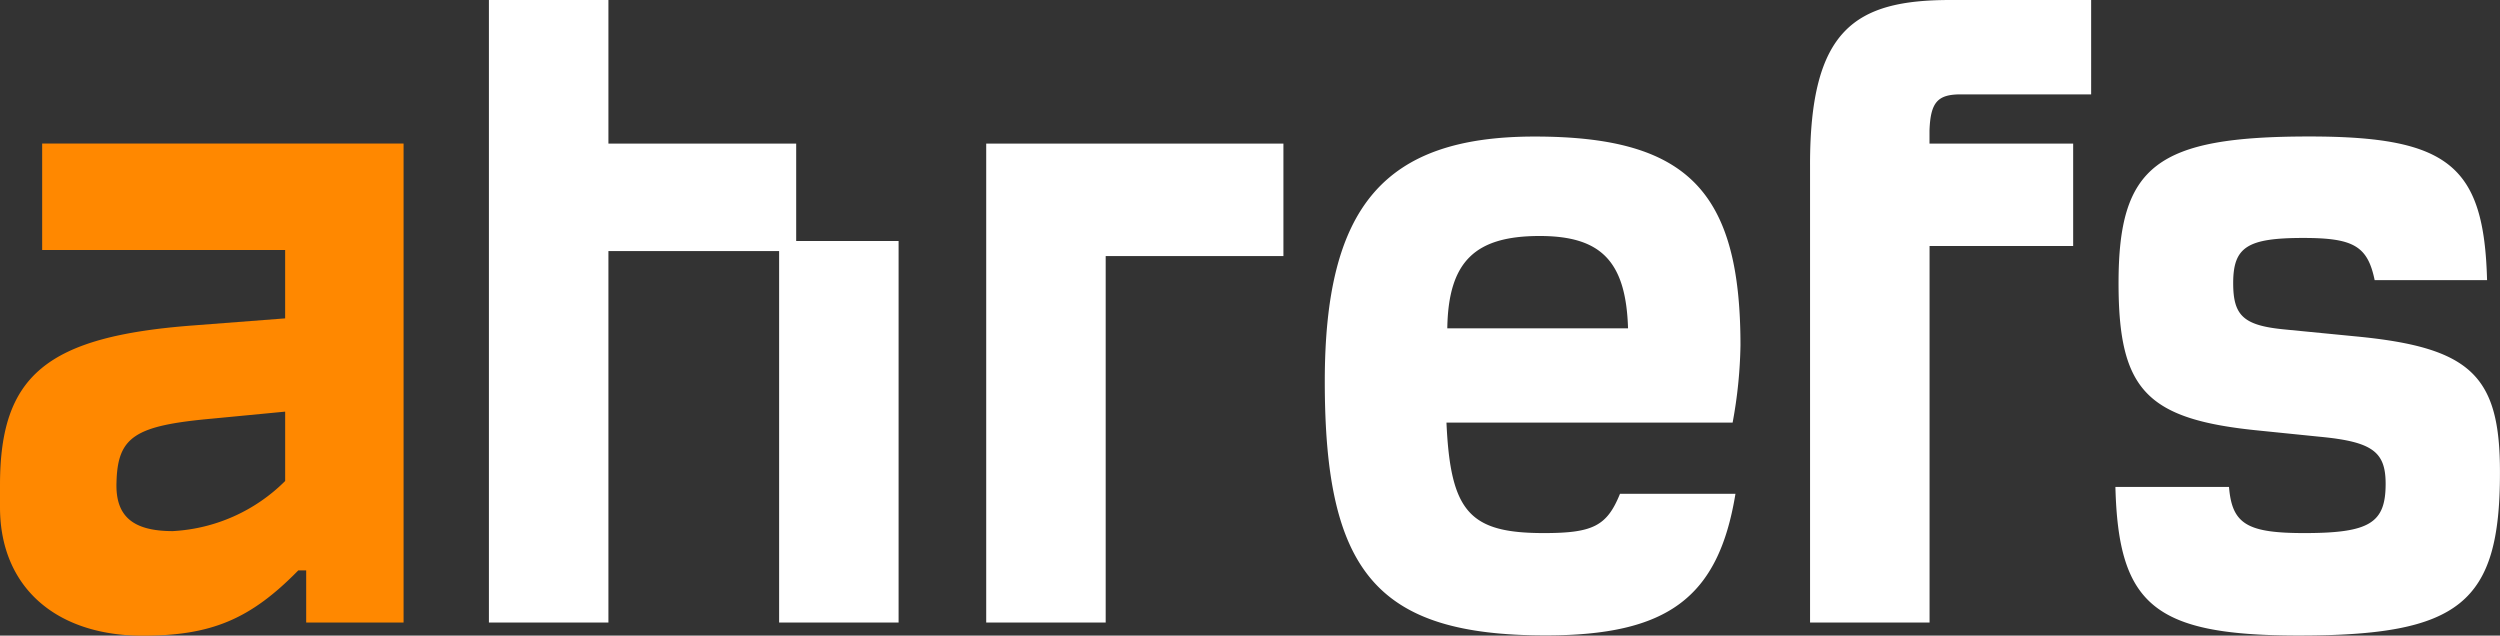 <svg xmlns="http://www.w3.org/2000/svg" width="161.266" height="41" viewBox="0 0 161.266 41">
  <rect x="0" y="0" width="161.266" height="41" fill="#333333" stroke="none"/>
  <g id="indir" transform="translate(-0.249 -0.837)">
    <path id="Path_118" data-name="Path 118" d="M2.969,11.89H18.643V16.3l-5.894.453c-9.522.713-12.5,3.233-12.5,10.3v1.425c0,5.172,3.627,8.291,9.2,8.291,4.405,0,6.931-1.037,10.041-4.211H20V35.92h6.282V5.024H2.969Zm15.675,14.9a11.1,11.1,0,0,1-7.254,3.233c-2.586,0-3.692-.972-3.627-3.11.065-2.978,1.166-3.692,6.153-4.144l4.728-.453Z" transform="translate(0 5.074)" fill="#f80"/>
    <path id="Path_119" data-name="Path 119" d="M22.215,10.1H34.327v6.282h6.606V40.994H33.226V17.031H22.215V40.994H14.506V.837h7.709ZM134.92,22.535l-4.664-.455c-2.586-.259-3.233-.905-3.233-2.978,0-2.332.907-2.916,4.526-2.916,3.233,0,4.144.519,4.6,2.722H143.4c-.194-7.384-2.461-9.267-11.466-9.267-9.845,0-12.306,1.879-12.306,9.457,0,6.931,1.813,8.808,9.134,9.521l3.821.388c3.433.323,4.274.972,4.274,3.045,0,2.526-1.037,3.172-5.246,3.172-3.692,0-4.664-.582-4.858-2.978h-7.328c.194,7.642,2.526,9.586,11.853,9.586,10.362,0,12.953-2.073,12.953-10.493C144.245,25.061,142.368,23.247,134.92,22.535Zm-39.68.582c0-9.974-3.431-13.472-13.278-13.472-9.716,0-13.537,4.526-13.537,15.8,0,12.308,3.368,16.379,14.25,16.379,7.838,0,11.14-2.4,12.241-9.134H87.468c-.843,2.082-1.748,2.534-4.912,2.534-4.793,0-6.024-1.36-6.282-7.125H94.733A29.715,29.715,0,0,0,95.24,23.117Zm-18.912-1.1c.065-4.338,1.812-5.957,5.959-5.957,3.95,0,5.569,1.619,5.7,5.957Zm23.4-10.558V40.994h7.709V16.706H116.7V10.1h-9.267V9.257c.063-1.815.517-2.332,2.007-2.332h8.42V.837h-9.071C102.641.837,99.727,2.714,99.727,11.458ZM54.292,40.994H46.585V10.1H65.757v7.254H54.292Z" transform="translate(17.281 0)" fill="#fff" fill-rule="evenodd"/>
  </g>
</svg>
